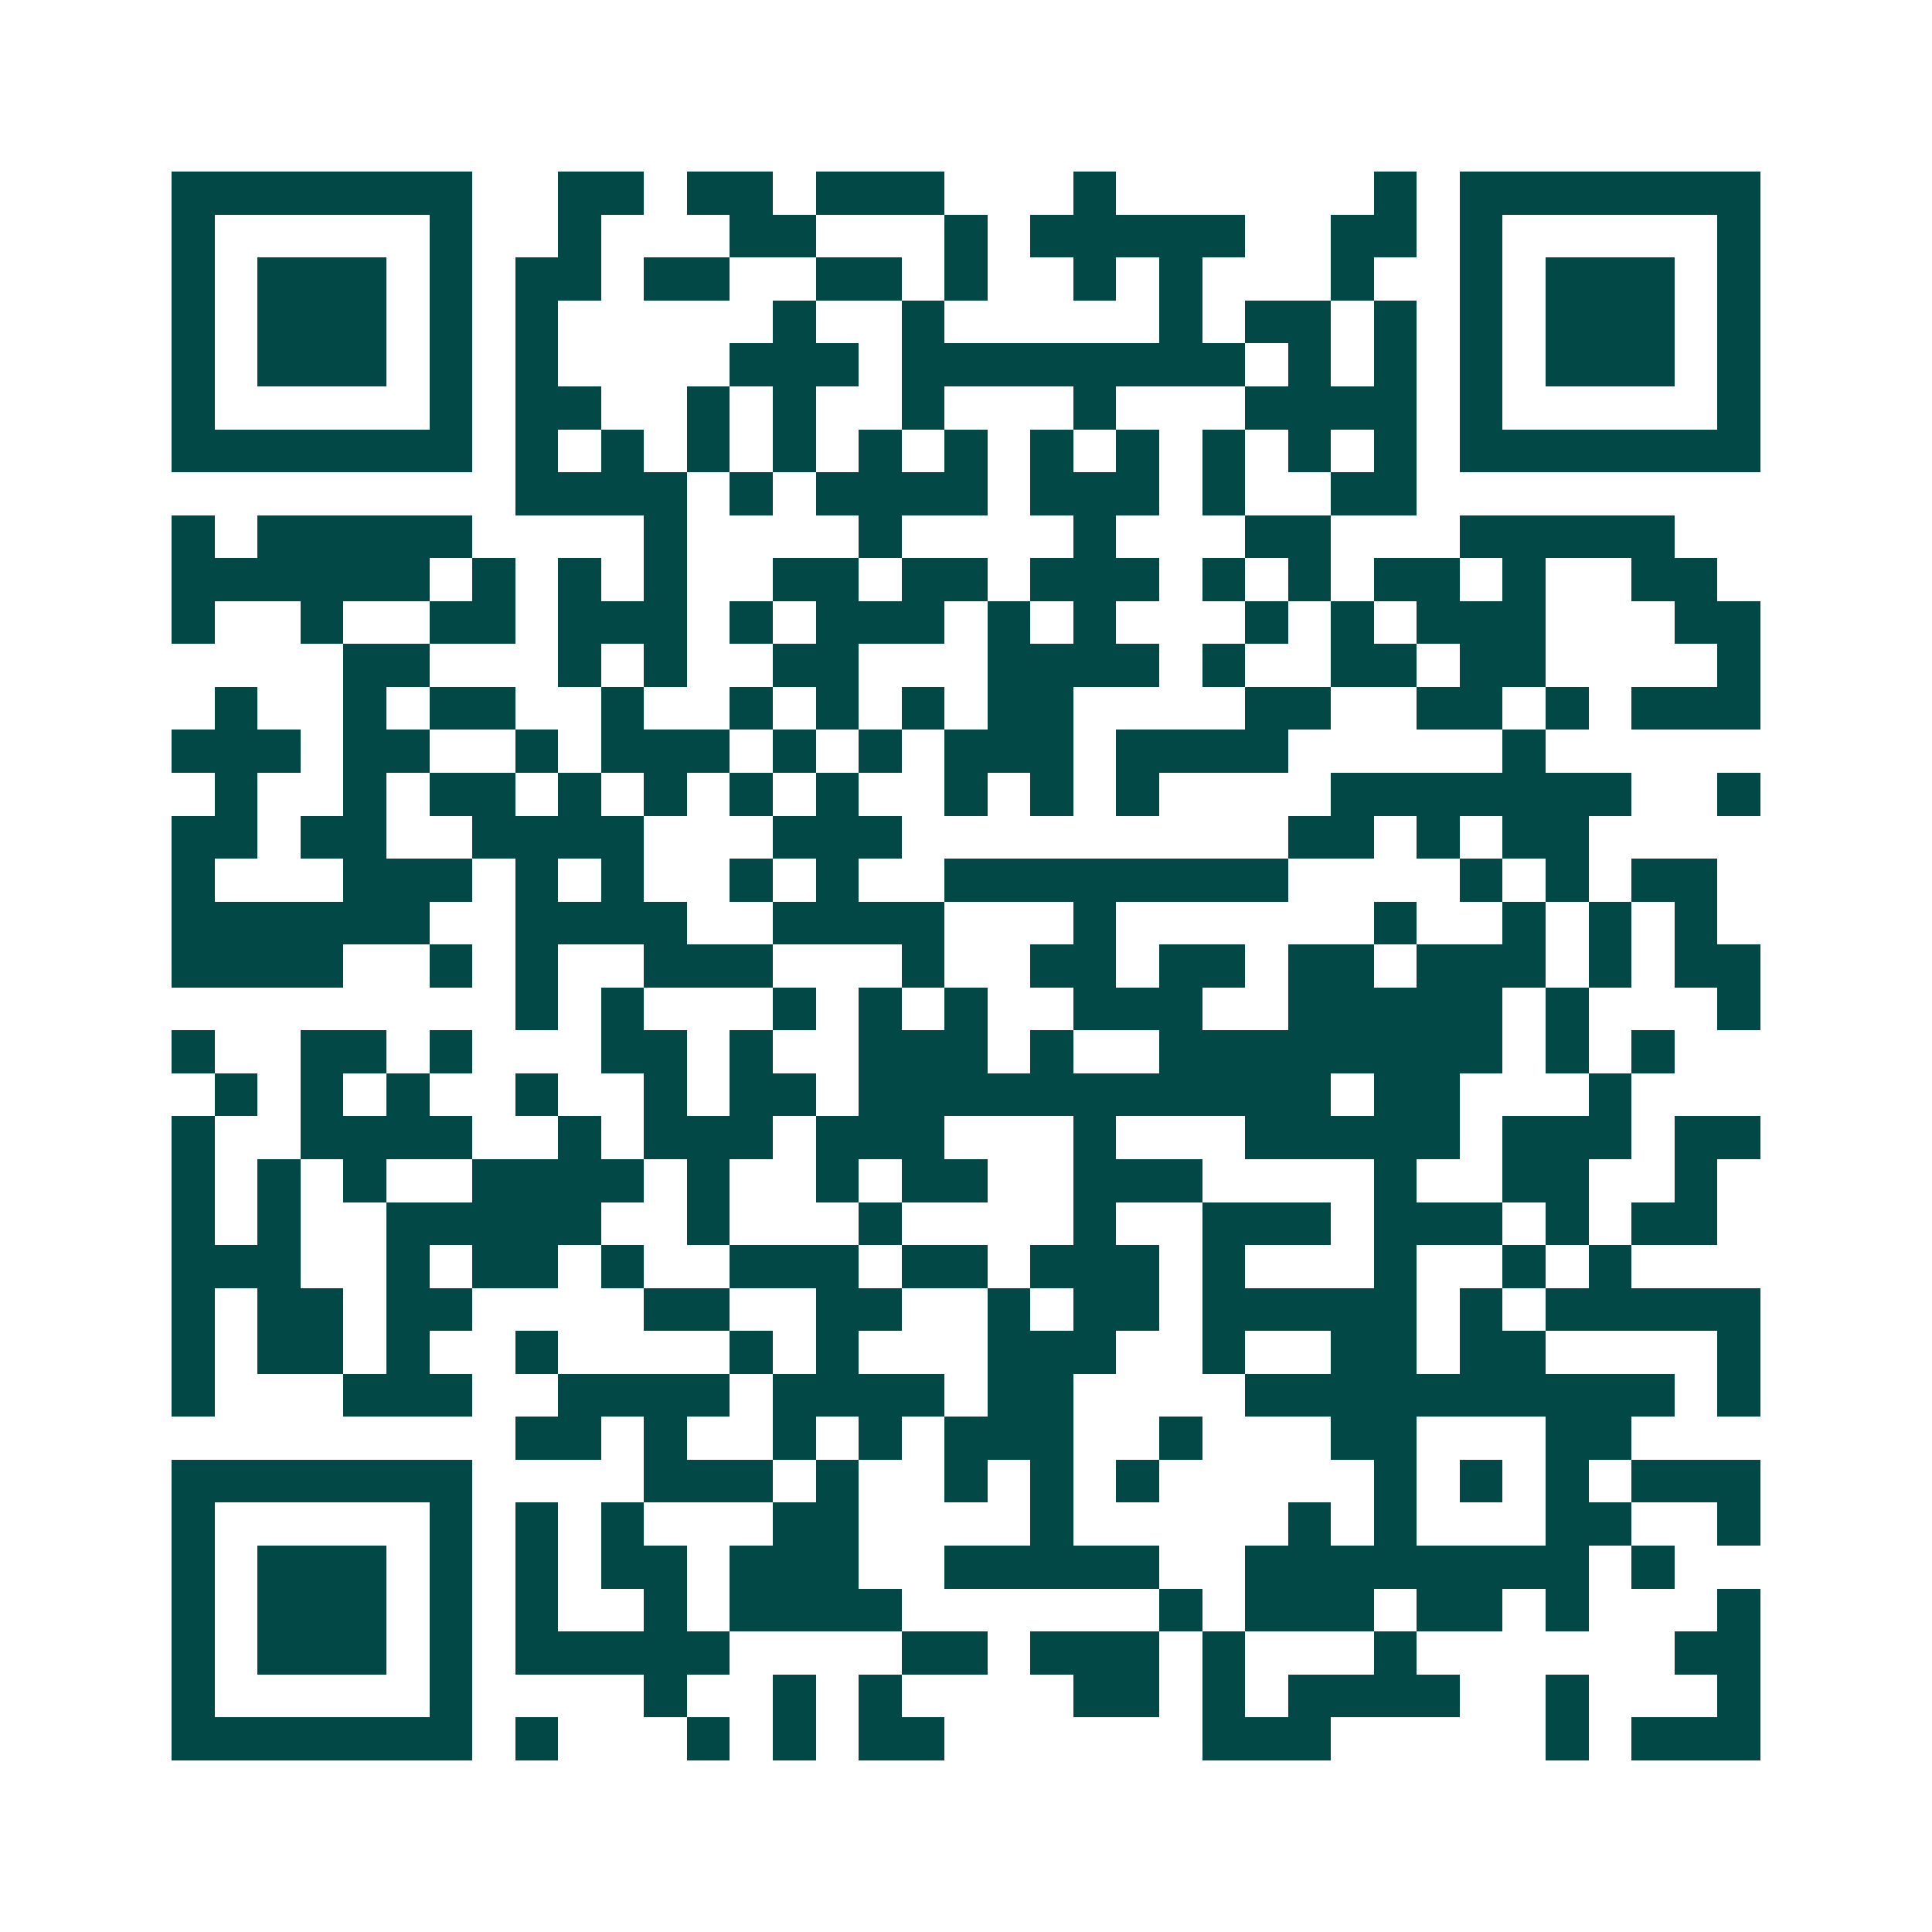 <svg xmlns="http://www.w3.org/2000/svg" width="200" height="200" viewBox="0 0 45 45" shape-rendering="crispEdges"><path fill="#ffffff" d="M0 0h45v45H0z"/><path stroke="#014847" d="M4 4.5h7m2 0h2m1 0h2m1 0h3m3 0h1m6 0h1m1 0h7M4 5.5h1m5 0h1m2 0h1m3 0h2m3 0h1m1 0h5m2 0h2m1 0h1m5 0h1M4 6.5h1m1 0h3m1 0h1m1 0h2m1 0h2m2 0h2m1 0h1m2 0h1m1 0h1m3 0h1m2 0h1m1 0h3m1 0h1M4 7.5h1m1 0h3m1 0h1m1 0h1m5 0h1m2 0h1m5 0h1m1 0h2m1 0h1m1 0h1m1 0h3m1 0h1M4 8.5h1m1 0h3m1 0h1m1 0h1m4 0h3m1 0h8m1 0h1m1 0h1m1 0h1m1 0h3m1 0h1M4 9.5h1m5 0h1m1 0h2m2 0h1m1 0h1m2 0h1m3 0h1m3 0h4m1 0h1m5 0h1M4 10.5h7m1 0h1m1 0h1m1 0h1m1 0h1m1 0h1m1 0h1m1 0h1m1 0h1m1 0h1m1 0h1m1 0h1m1 0h7M12 11.5h4m1 0h1m1 0h4m1 0h3m1 0h1m2 0h2M4 12.5h1m1 0h5m4 0h1m4 0h1m4 0h1m3 0h2m3 0h5M4 13.5h6m1 0h1m1 0h1m1 0h1m2 0h2m1 0h2m1 0h3m1 0h1m1 0h1m1 0h2m1 0h1m2 0h2M4 14.5h1m2 0h1m2 0h2m1 0h3m1 0h1m1 0h3m1 0h1m1 0h1m3 0h1m1 0h1m1 0h3m3 0h2M8 15.5h2m3 0h1m1 0h1m2 0h2m3 0h4m1 0h1m2 0h2m1 0h2m4 0h1M5 16.5h1m2 0h1m1 0h2m2 0h1m2 0h1m1 0h1m1 0h1m1 0h2m4 0h2m2 0h2m1 0h1m1 0h3M4 17.5h3m1 0h2m2 0h1m1 0h3m1 0h1m1 0h1m1 0h3m1 0h4m5 0h1M5 18.5h1m2 0h1m1 0h2m1 0h1m1 0h1m1 0h1m1 0h1m2 0h1m1 0h1m1 0h1m4 0h7m2 0h1M4 19.5h2m1 0h2m2 0h4m3 0h3m9 0h2m1 0h1m1 0h2M4 20.5h1m3 0h3m1 0h1m1 0h1m2 0h1m1 0h1m2 0h8m4 0h1m1 0h1m1 0h2M4 21.5h6m2 0h4m2 0h4m3 0h1m6 0h1m2 0h1m1 0h1m1 0h1M4 22.5h4m2 0h1m1 0h1m2 0h3m3 0h1m2 0h2m1 0h2m1 0h2m1 0h3m1 0h1m1 0h2M12 23.5h1m1 0h1m3 0h1m1 0h1m1 0h1m2 0h3m2 0h5m1 0h1m3 0h1M4 24.5h1m2 0h2m1 0h1m3 0h2m1 0h1m2 0h3m1 0h1m2 0h8m1 0h1m1 0h1M5 25.5h1m1 0h1m1 0h1m2 0h1m2 0h1m1 0h2m1 0h11m1 0h2m3 0h1M4 26.5h1m2 0h4m2 0h1m1 0h3m1 0h3m3 0h1m3 0h5m1 0h3m1 0h2M4 27.5h1m1 0h1m1 0h1m2 0h4m1 0h1m2 0h1m1 0h2m2 0h3m4 0h1m2 0h2m2 0h1M4 28.5h1m1 0h1m2 0h5m2 0h1m3 0h1m4 0h1m2 0h3m1 0h3m1 0h1m1 0h2M4 29.5h3m2 0h1m1 0h2m1 0h1m2 0h3m1 0h2m1 0h3m1 0h1m3 0h1m2 0h1m1 0h1M4 30.5h1m1 0h2m1 0h2m4 0h2m2 0h2m2 0h1m1 0h2m1 0h5m1 0h1m1 0h5M4 31.5h1m1 0h2m1 0h1m2 0h1m4 0h1m1 0h1m3 0h3m2 0h1m2 0h2m1 0h2m4 0h1M4 32.5h1m3 0h3m2 0h4m1 0h4m1 0h2m4 0h10m1 0h1M12 33.5h2m1 0h1m2 0h1m1 0h1m1 0h3m2 0h1m3 0h2m3 0h2M4 34.5h7m4 0h3m1 0h1m2 0h1m1 0h1m1 0h1m5 0h1m1 0h1m1 0h1m1 0h3M4 35.5h1m5 0h1m1 0h1m1 0h1m3 0h2m4 0h1m5 0h1m1 0h1m3 0h2m2 0h1M4 36.5h1m1 0h3m1 0h1m1 0h1m1 0h2m1 0h3m2 0h5m2 0h8m1 0h1M4 37.5h1m1 0h3m1 0h1m1 0h1m2 0h1m1 0h4m6 0h1m1 0h3m1 0h2m1 0h1m3 0h1M4 38.5h1m1 0h3m1 0h1m1 0h5m4 0h2m1 0h3m1 0h1m3 0h1m6 0h2M4 39.5h1m5 0h1m4 0h1m2 0h1m1 0h1m4 0h2m1 0h1m1 0h4m2 0h1m3 0h1M4 40.5h7m1 0h1m3 0h1m1 0h1m1 0h2m6 0h3m5 0h1m1 0h3"/></svg>
